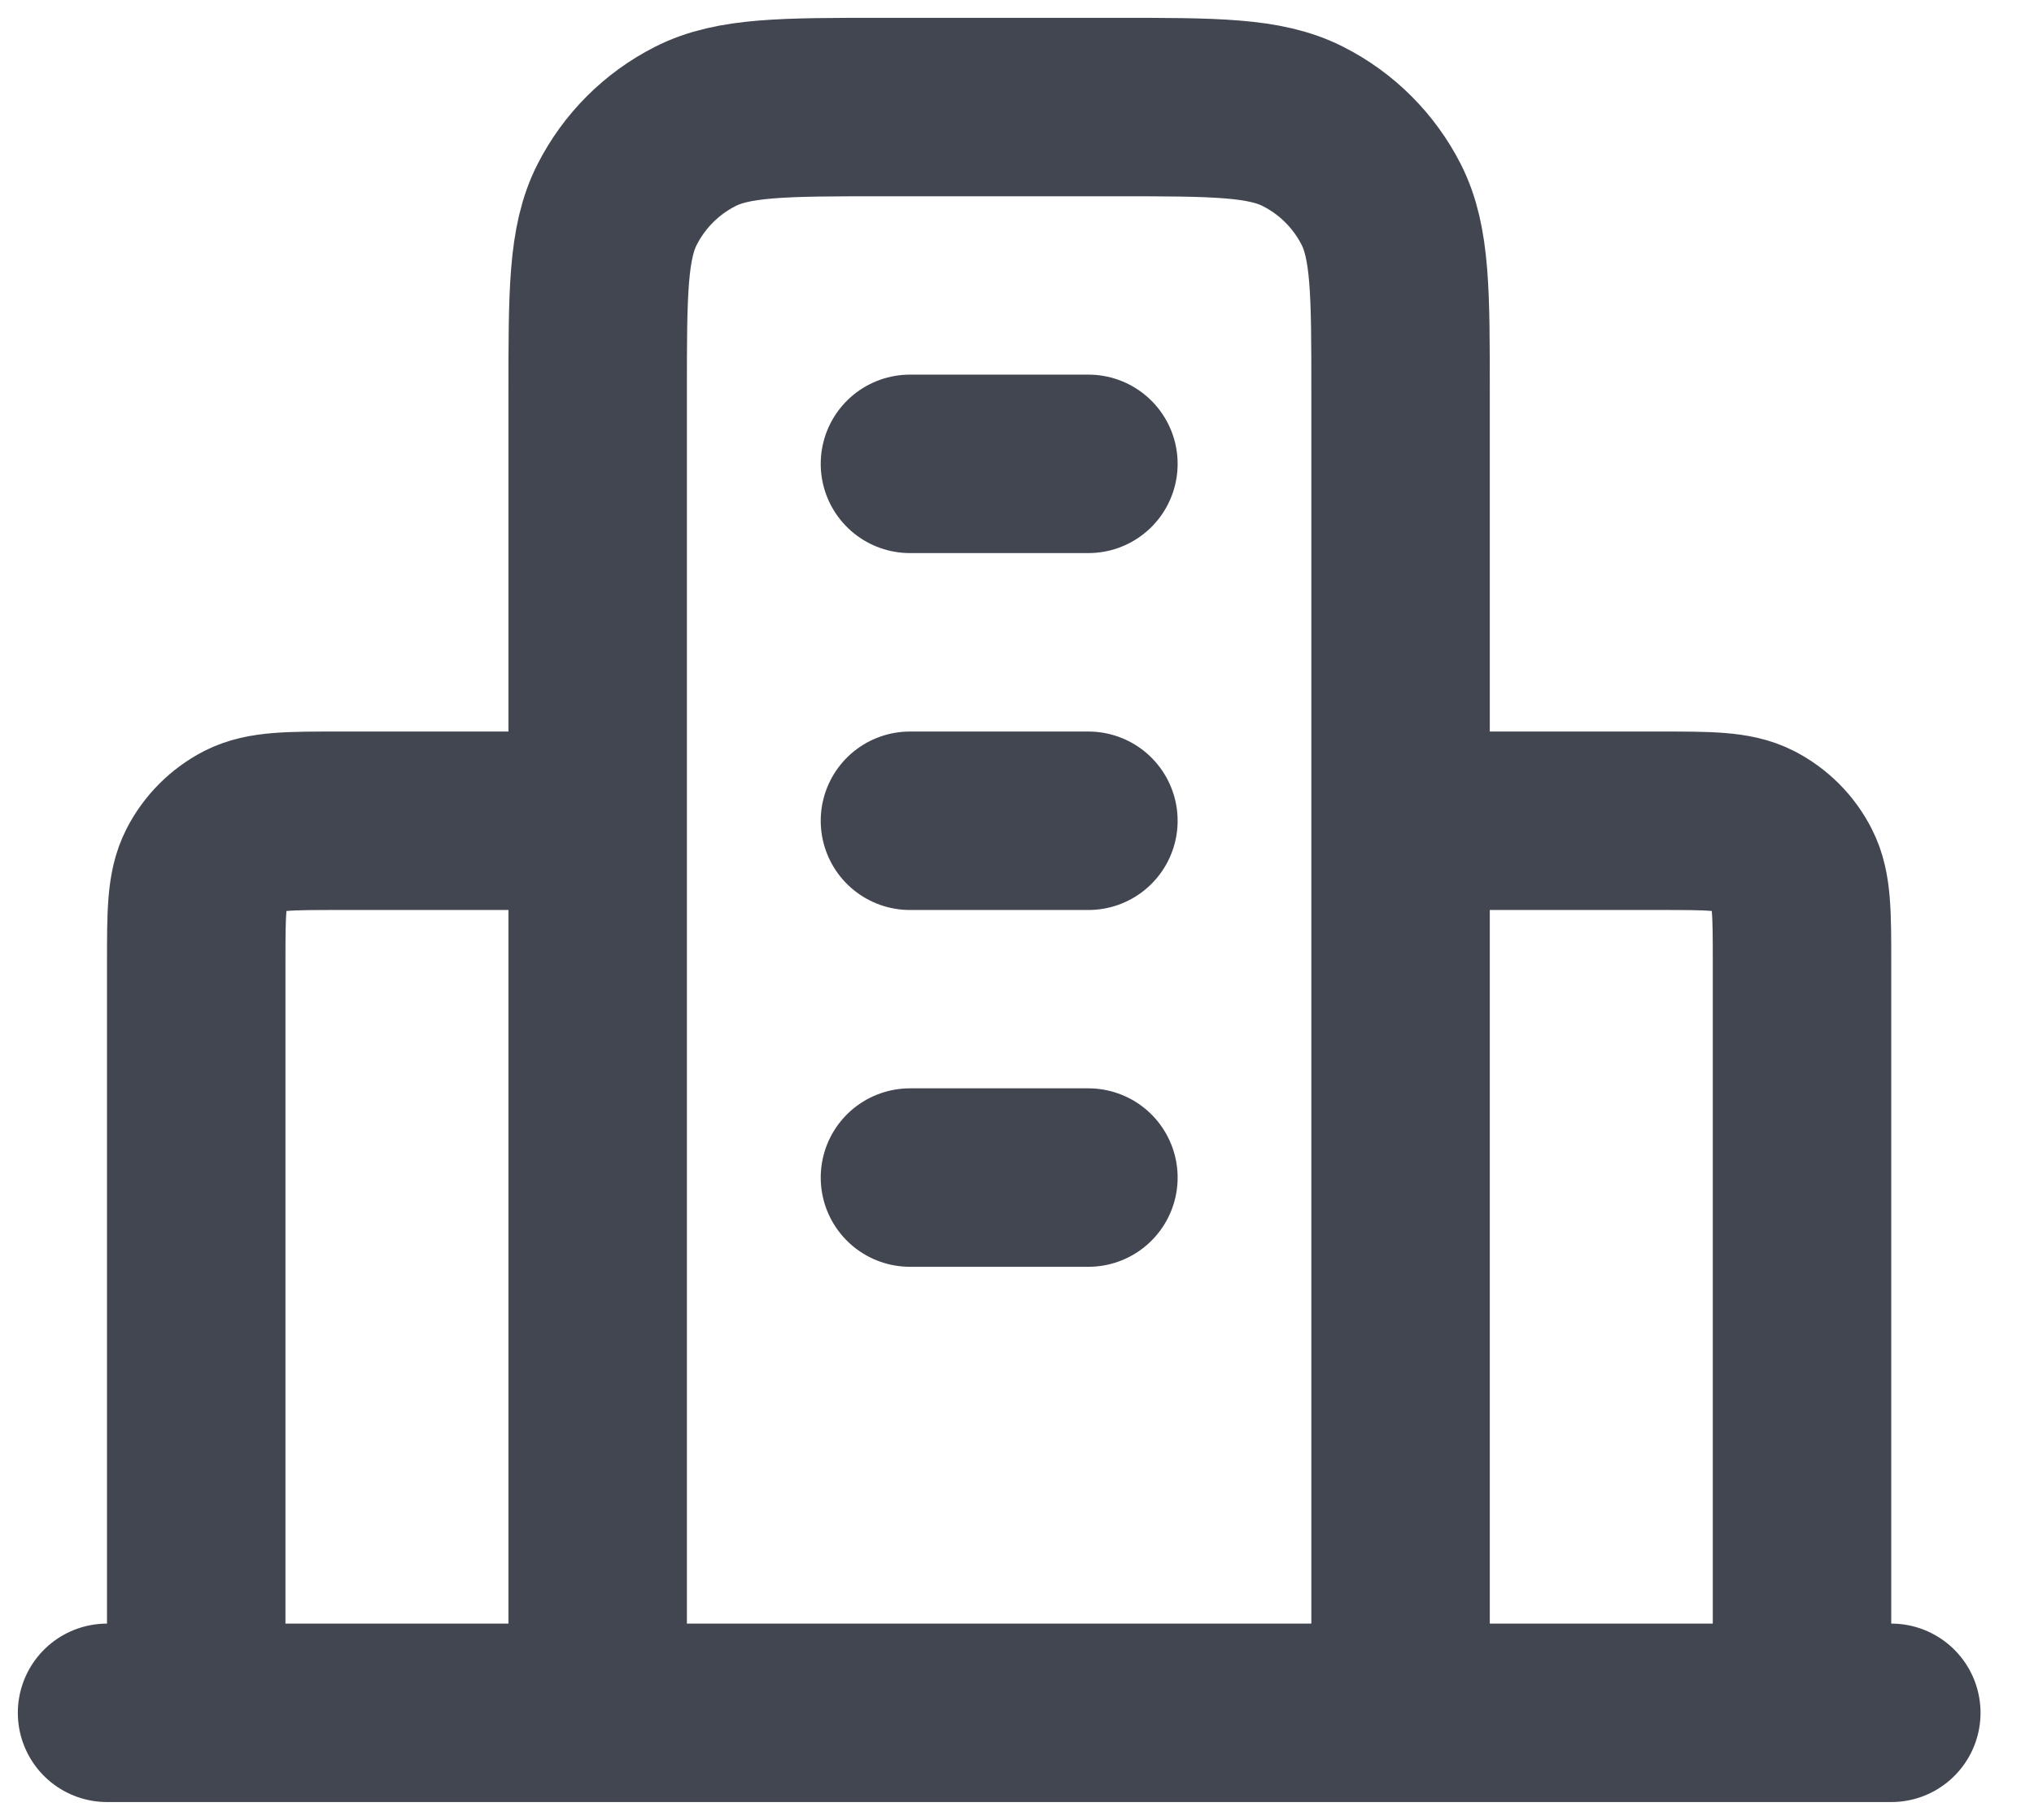 <?xml version="1.0" encoding="utf-8"?>
<svg xmlns="http://www.w3.org/2000/svg" fill="none" height="100%" overflow="visible" preserveAspectRatio="none" style="display: block;" viewBox="0 0 19 17" width="100%">
<path d="M5.583 7.667H3.167C2.7 7.667 2.467 7.667 2.288 7.757C2.132 7.837 2.004 7.965 1.924 8.122C1.833 8.3 1.833 8.533 1.833 9V16M13.083 7.667H15.5C15.967 7.667 16.2 7.667 16.378 7.757C16.535 7.837 16.663 7.965 16.742 8.122C16.833 8.3 16.833 8.533 16.833 9V16M13.083 16V3.667C13.083 2.733 13.083 2.267 12.902 1.91C12.742 1.596 12.487 1.341 12.173 1.182C11.817 1 11.35 1 10.417 1H8.25C7.317 1 6.85 1 6.493 1.182C6.18 1.341 5.925 1.596 5.765 1.91C5.583 2.267 5.583 2.733 5.583 3.667V16M17.667 16H1M8.5 4.333H10.167M8.5 7.667H10.167M8.5 11H10.167" id="Icon" stroke="#414651" stroke-linecap="round" stroke-width="1.667"/>
</svg>